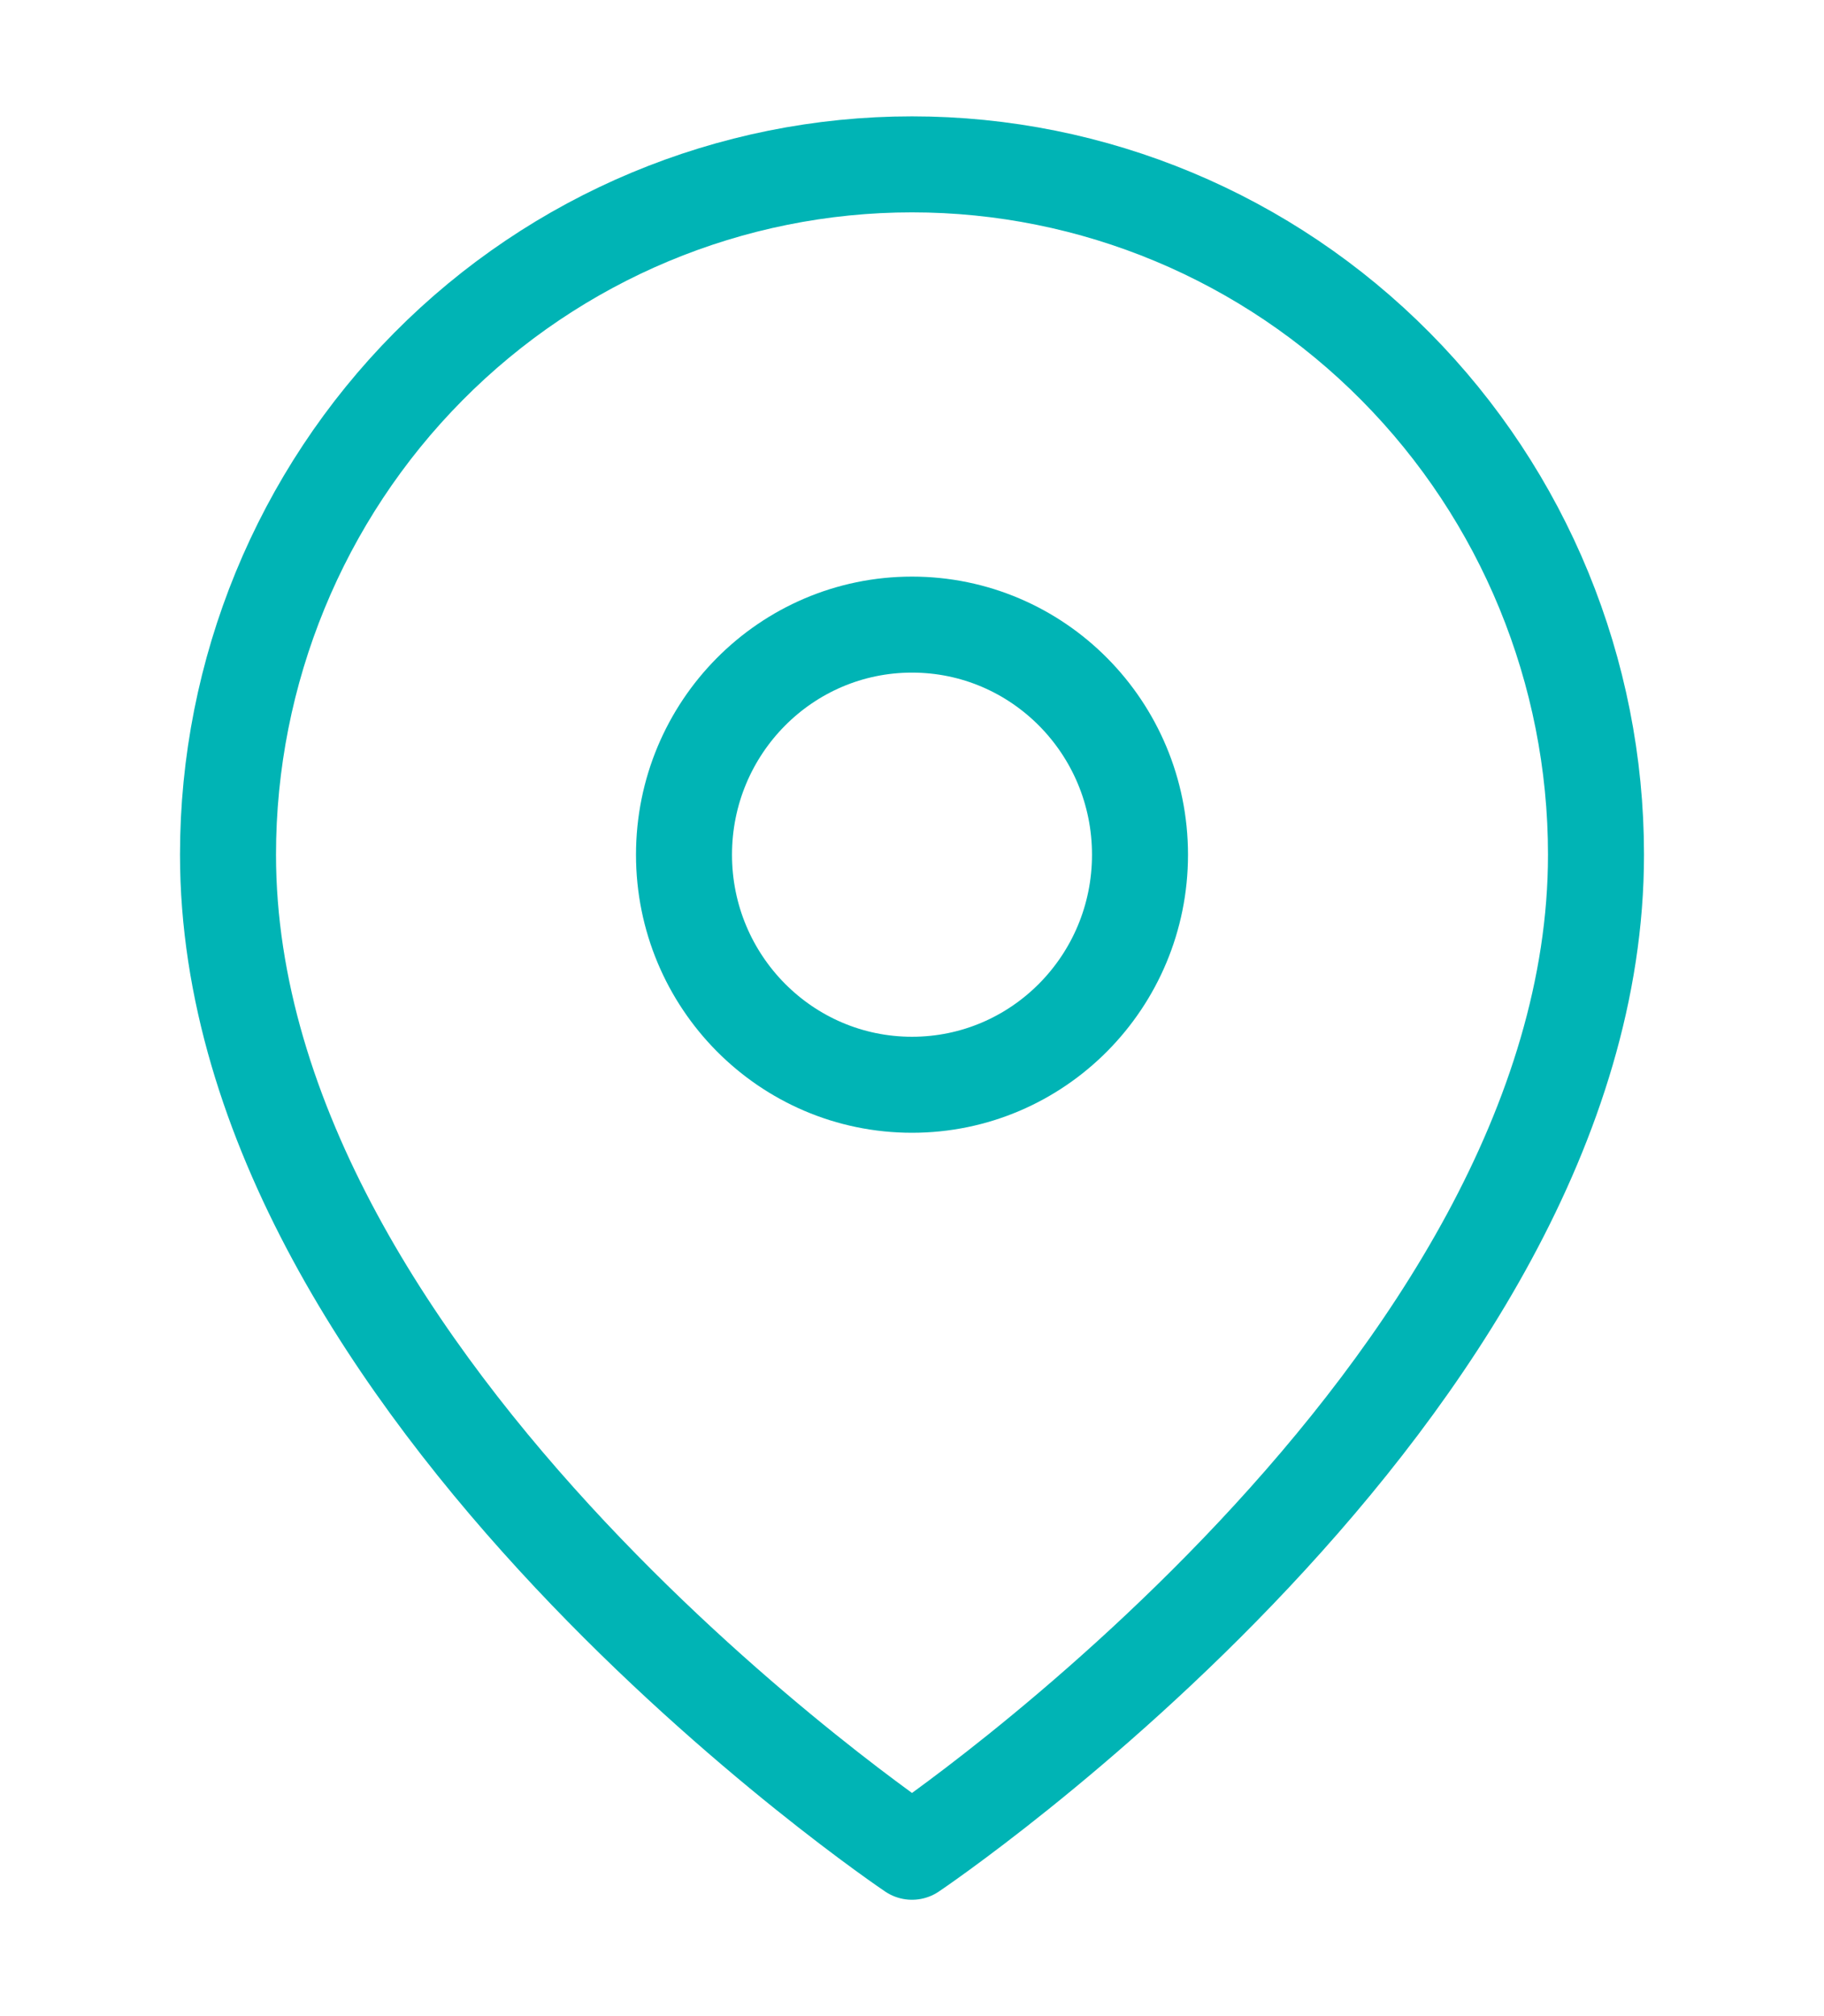 <svg width="19" height="21" viewBox="0 0 19 21" fill="none" xmlns="http://www.w3.org/2000/svg">
<path d="M16.625 8.902C16.625 14.495 9.5 19.288 9.5 19.288C9.5 19.288 2.375 14.495 2.375 8.902C2.375 6.995 3.126 5.166 4.462 3.818C5.798 2.469 7.61 1.712 9.5 1.712C11.39 1.712 13.202 2.469 14.538 3.818C15.874 5.166 16.625 6.995 16.625 8.902Z" stroke="#00B4B5" stroke-linecap="round" stroke-linejoin="round"/>
<path d="M9.5 11.299C10.812 11.299 11.875 10.226 11.875 8.903C11.875 7.579 10.812 6.506 9.5 6.506C8.188 6.506 7.125 7.579 7.125 8.903C7.125 10.226 8.188 11.299 9.5 11.299Z" stroke="#00B4B5" stroke-linecap="round" stroke-linejoin="round"/>
</svg>
